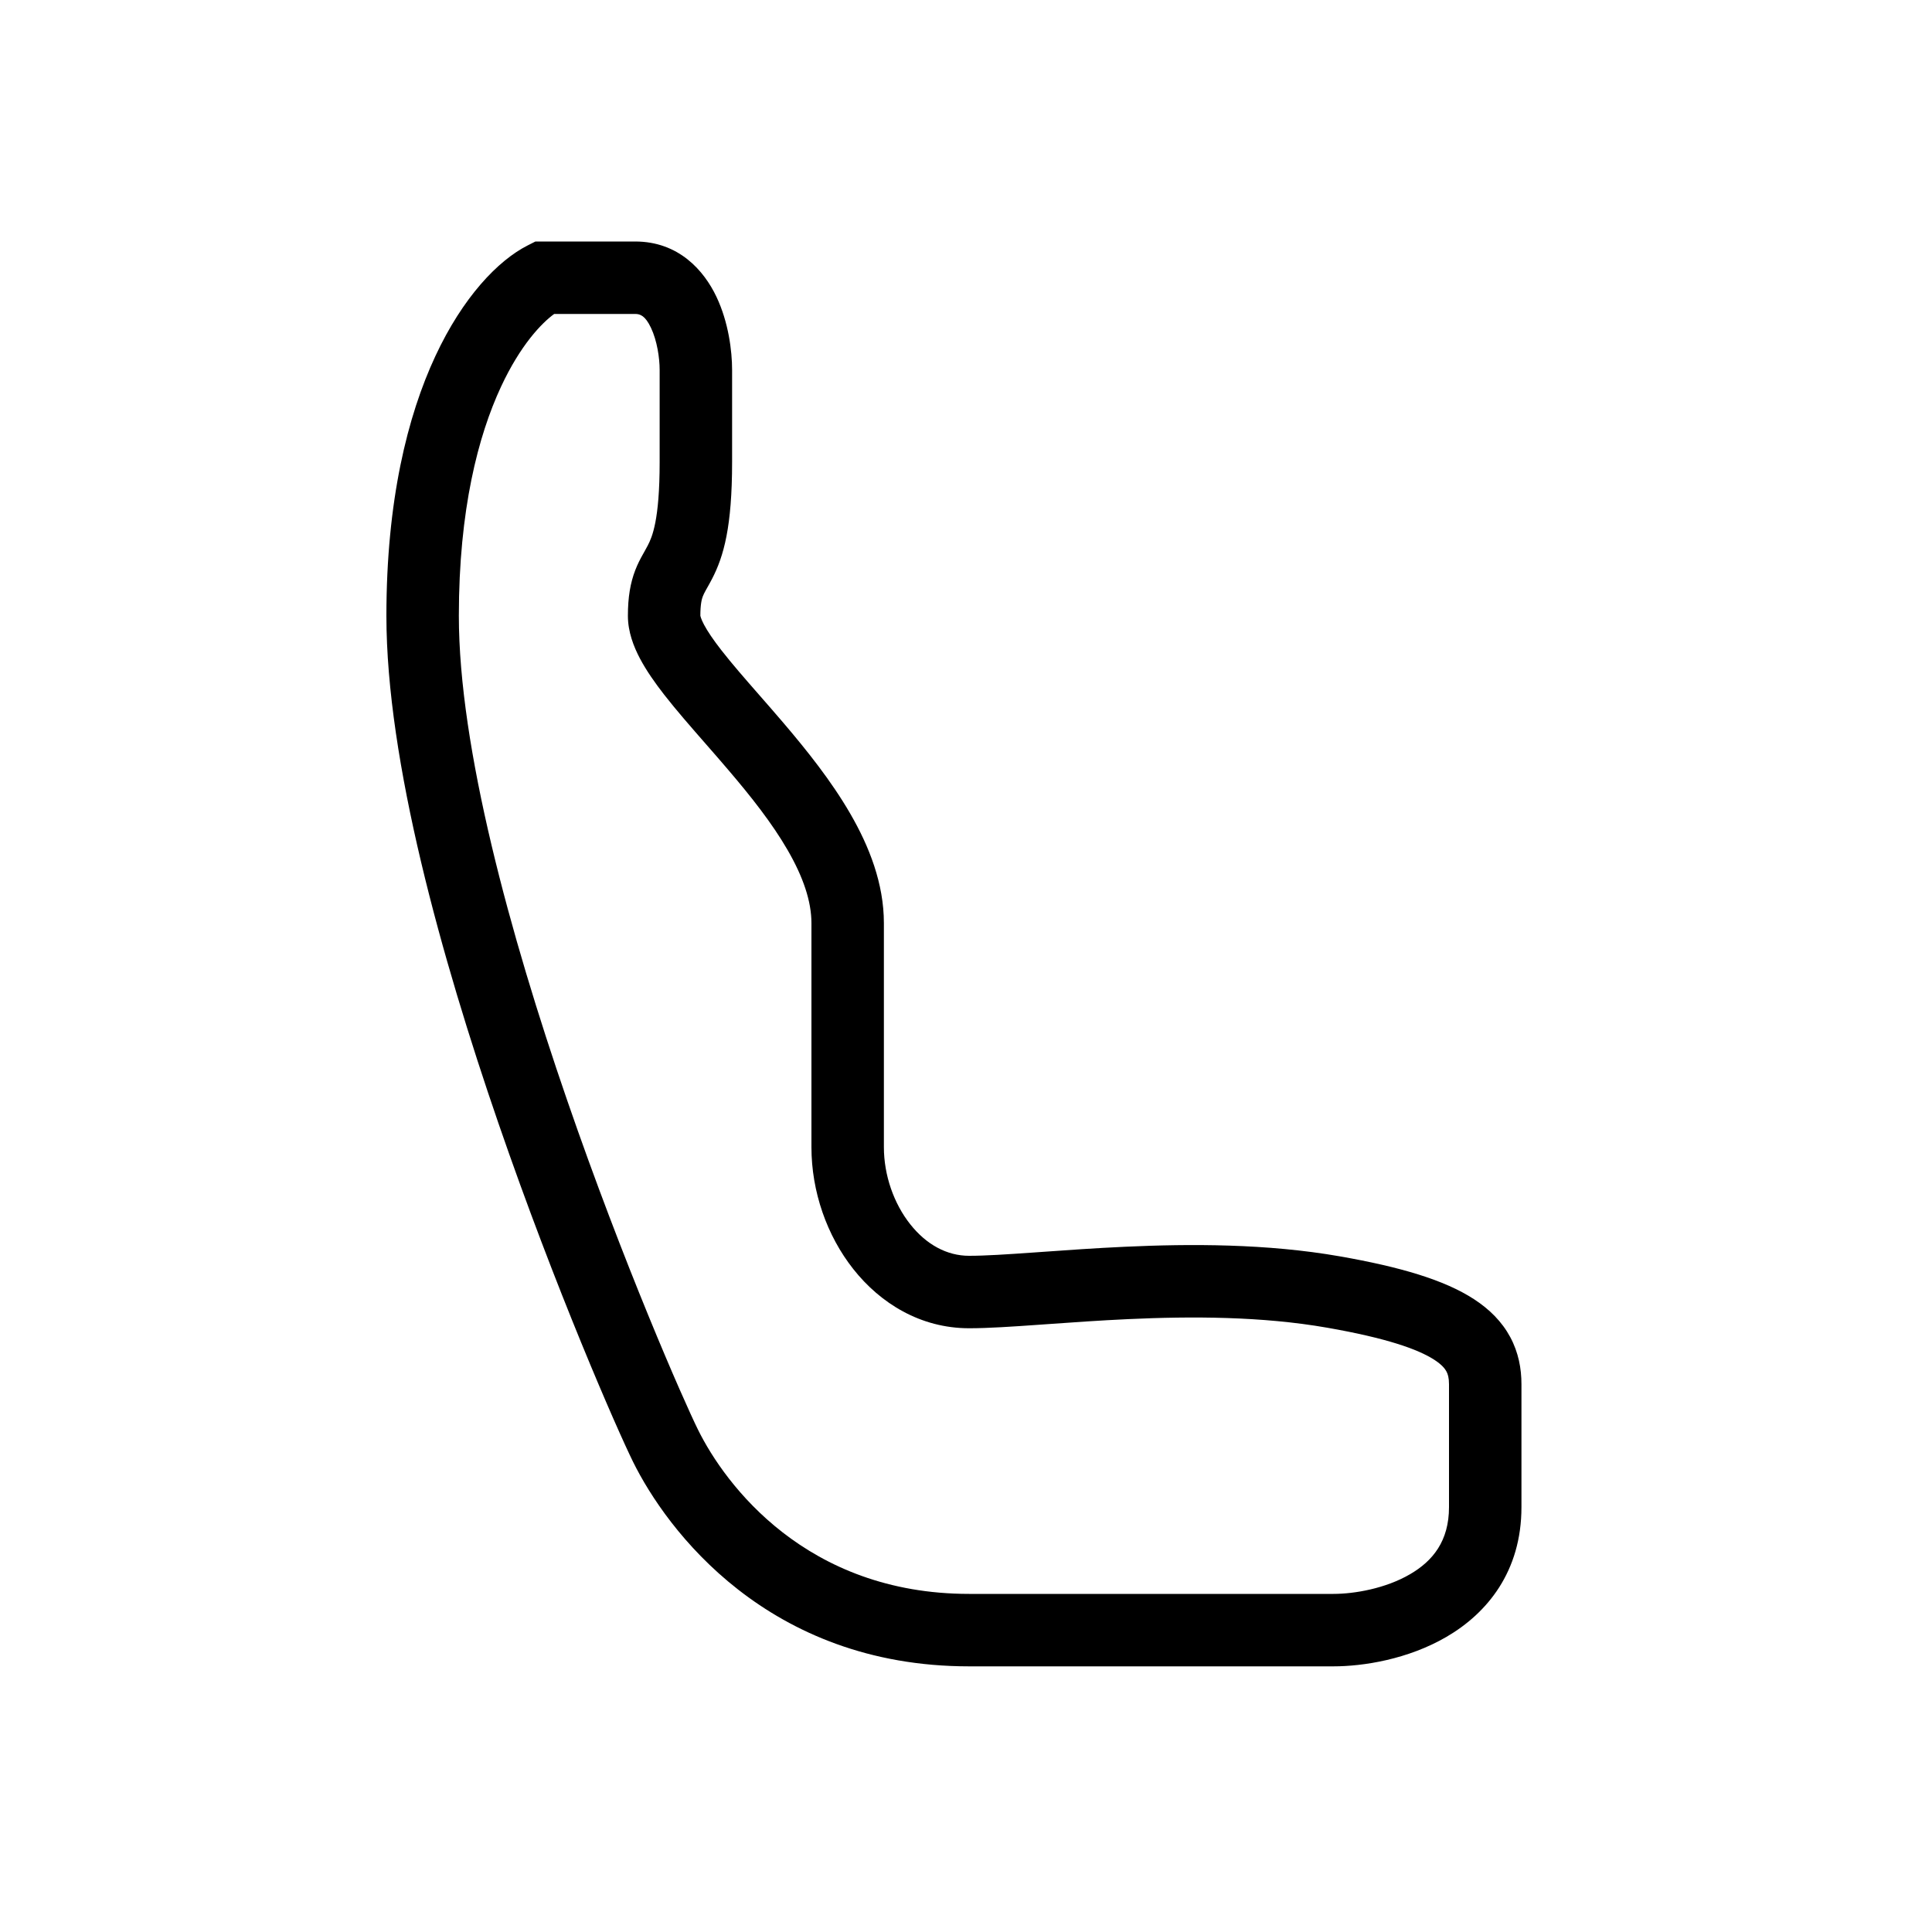 <svg width="60" height="60" viewBox="0 0 60 60" fill="none" xmlns="http://www.w3.org/2000/svg">
<path fill-rule="evenodd" clip-rule="evenodd" d="M16.628 7.5H19.725C21.078 7.5 21.863 8.401 22.25 9.217C22.626 10.009 22.736 10.903 22.736 11.488V14.352C22.736 16.361 22.476 17.275 22.117 17.97C22.065 18.072 22.003 18.182 21.959 18.26C21.944 18.286 21.931 18.309 21.921 18.327C21.873 18.413 21.848 18.467 21.828 18.517C21.797 18.596 21.75 18.751 21.75 19.125C21.75 19.122 21.75 19.12 21.75 19.12C21.751 19.12 21.76 19.204 21.864 19.4C21.976 19.611 22.153 19.872 22.403 20.193C22.736 20.62 23.127 21.067 23.565 21.568C23.807 21.844 24.063 22.137 24.331 22.451C25.053 23.298 25.821 24.257 26.408 25.273C26.994 26.286 27.45 27.44 27.45 28.67V35.625C27.45 36.501 27.76 37.379 28.268 38.02C28.769 38.654 29.41 39 30.096 39C30.599 39 31.272 38.956 32.111 38.897C32.203 38.89 32.297 38.884 32.394 38.877C33.151 38.823 34.009 38.762 34.919 38.72C36.966 38.625 39.341 38.62 41.605 39.016C43.484 39.345 44.857 39.749 45.774 40.346C46.255 40.658 46.642 41.043 46.901 41.523C47.16 42.005 47.25 42.506 47.25 42.988V46.806C47.25 48.81 46.181 50.1 44.924 50.833C43.724 51.533 42.335 51.75 41.411 51.75H30.096C23.841 51.75 20.702 47.508 19.659 45.396C19.163 44.39 17.259 40.049 15.479 34.883C13.711 29.75 12 23.627 12 19.125C12 15.552 12.654 12.919 13.52 11.061C14.371 9.234 15.462 8.09 16.389 7.621L16.628 7.5ZM17.211 9.75C16.82 10.034 16.163 10.714 15.559 12.011C14.854 13.525 14.25 15.824 14.25 19.125C14.25 23.214 15.839 29.022 17.607 34.151C19.362 39.246 21.23 43.496 21.677 44.4C22.519 46.106 25.038 49.5 30.096 49.5H41.411C41.411 49.5 41.411 49.5 41.411 49.5C42.058 49.5 43.026 49.335 43.79 48.889C44.498 48.477 45 47.858 45 46.806V42.988C45 42.789 44.965 42.673 44.92 42.591C44.876 42.508 44.781 42.384 44.548 42.232C44.037 41.9 43.053 41.554 41.217 41.233C39.195 40.879 37.013 40.875 35.024 40.967C34.143 41.008 33.313 41.067 32.554 41.121C32.458 41.128 32.363 41.135 32.269 41.141C31.45 41.199 30.694 41.25 30.096 41.25C28.583 41.25 27.338 40.471 26.504 39.417C25.675 38.371 25.2 36.999 25.2 35.625V28.67C25.2 27.991 24.944 27.236 24.46 26.399C23.979 25.566 23.322 24.735 22.619 23.912C22.397 23.651 22.165 23.385 21.933 23.12C21.464 22.584 20.998 22.051 20.628 21.576C20.344 21.211 20.076 20.831 19.875 20.452C19.682 20.086 19.5 19.627 19.5 19.125C19.5 18.544 19.576 18.102 19.73 17.704C19.803 17.515 19.885 17.36 19.953 17.238C19.981 17.186 20.004 17.145 20.025 17.109C20.059 17.048 20.085 17.002 20.118 16.938C20.252 16.679 20.486 16.161 20.486 14.352V11.488C20.486 11.119 20.407 10.581 20.217 10.181C20.038 9.803 19.881 9.75 19.725 9.75H17.211Z" fill="black" style="fill:black;fill-opacity:1;"/>
</svg>
